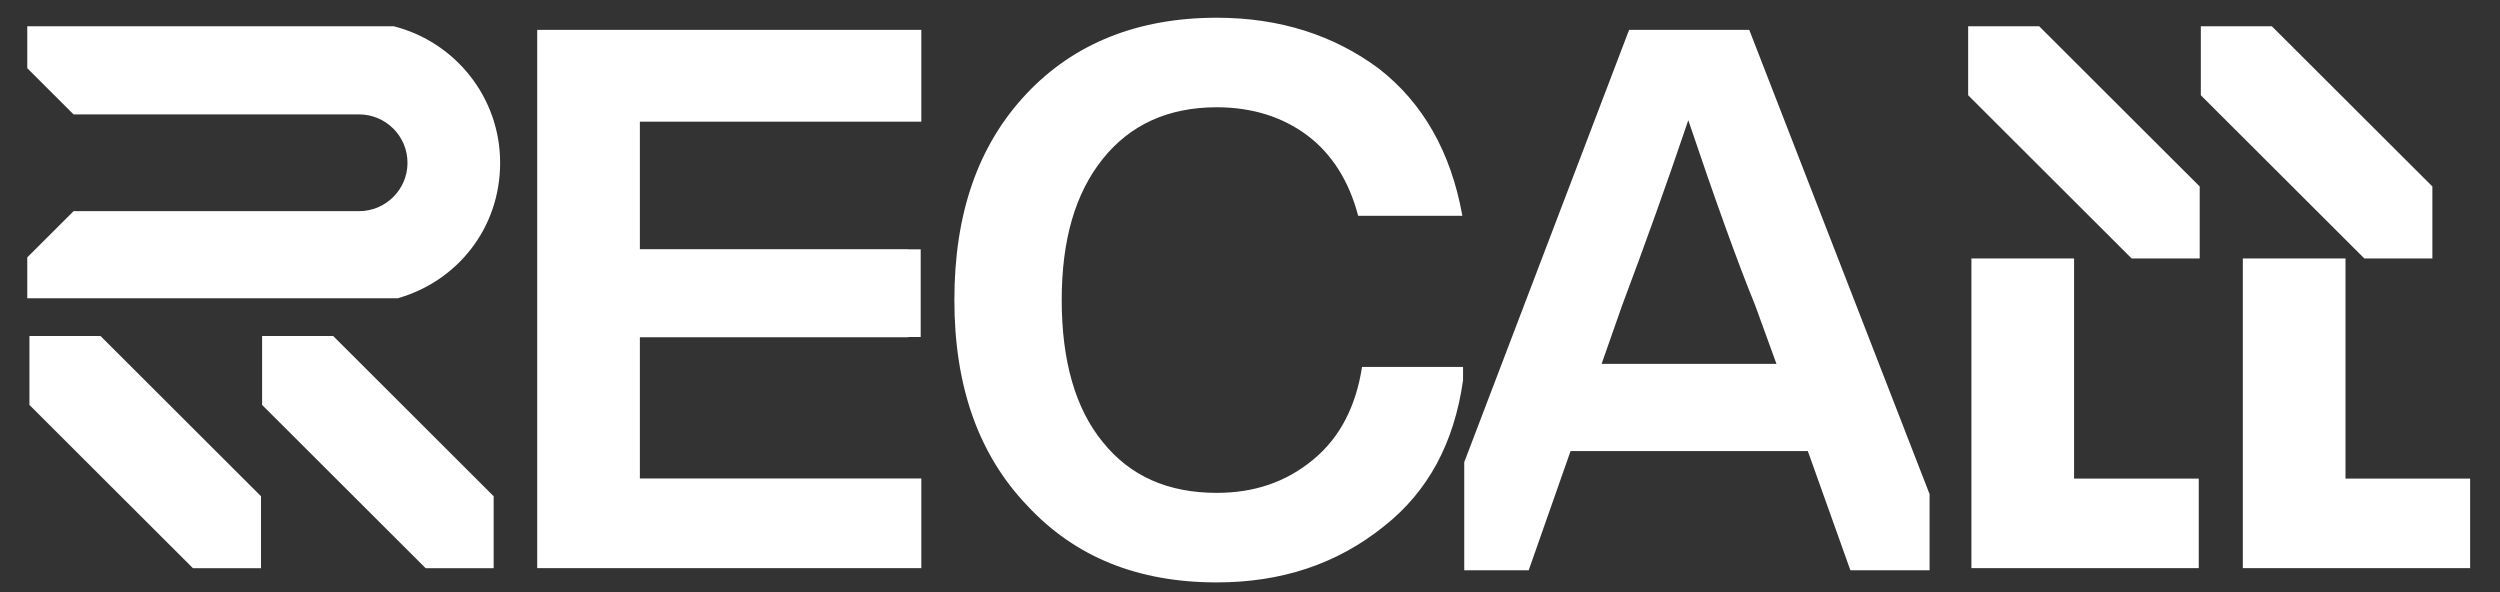 <svg width="76" height="18" viewBox="0 0 76 18" fill="none" xmlns="http://www.w3.org/2000/svg">
<rect x="0" y="0" width="76" height="18" fill="#333333" stroke="none"/>
<path fill-rule="evenodd" clip-rule="evenodd" d="M44.477 11.572V11.154H41.406C41.221 12.354 40.735 13.3 39.926 13.969C39.094 14.66 38.122 14.983 36.99 14.983C35.51 14.983 34.355 14.475 33.524 13.438C32.692 12.424 32.276 10.969 32.276 9.123C32.276 7.278 32.692 5.87 33.524 4.831C34.355 3.792 35.512 3.261 36.99 3.261C38.077 3.261 39.001 3.562 39.74 4.115C40.479 4.668 41.013 5.5 41.288 6.561H44.456C44.111 4.623 43.254 3.123 41.914 2.084C40.549 1.07 38.909 0.539 36.99 0.539C34.586 0.539 32.645 1.323 31.21 2.845C29.73 4.415 29.013 6.491 29.013 9.121C29.013 11.75 29.752 13.829 31.232 15.374C32.69 16.944 34.608 17.705 36.988 17.705C38.954 17.705 40.64 17.151 42.075 15.997C43.413 14.942 44.206 13.467 44.475 11.57L44.477 11.572ZM28.008 14.545V17.271H16.331V0.907H28.008V3.699H19.452V7.576H27.612V7.58H27.989V10.244H27.612V10.253H19.452V14.545H28.008ZM44.511 17.337H46.472L47.745 13.713H54.958L56.252 17.337H58.659V15.021L53.177 0.907H49.525L44.513 14.05V17.337H44.511ZM48.689 11.061L49.313 9.284C50.007 7.438 50.678 5.567 51.324 3.654C52.133 6.053 52.804 7.924 53.358 9.284L54.004 11.061H48.687H48.689ZM59.931 7.858V17.271H66.842V14.549H63.052V7.858H59.931ZM68.182 17.271V7.858H71.303V14.549H75.092V17.271H68.182ZM66.873 5.671L61.992 0.799H59.832V2.895L64.803 7.858H66.871V5.669L66.873 5.671ZM3.053 10.212L7.934 15.085V17.273H5.866L0.895 12.31V10.214H3.055L3.053 10.212ZM73.947 5.671L69.065 0.799H66.905V2.895L71.877 7.858H73.944V5.669L73.947 5.671ZM10.126 10.212L15.007 15.085V17.273H12.94L7.968 12.31V10.214H10.128L10.126 10.212ZM0.829 0.799H11.97C13.828 1.269 15.204 2.949 15.204 4.949C15.204 6.948 13.889 8.556 12.092 9.067H0.829V7.824L2.237 6.419H10.915C11.728 6.419 12.388 5.76 12.388 4.949C12.388 4.138 11.728 3.478 10.915 3.478H2.237L0.829 2.073V0.799Z" fill="white"/>
</svg>
